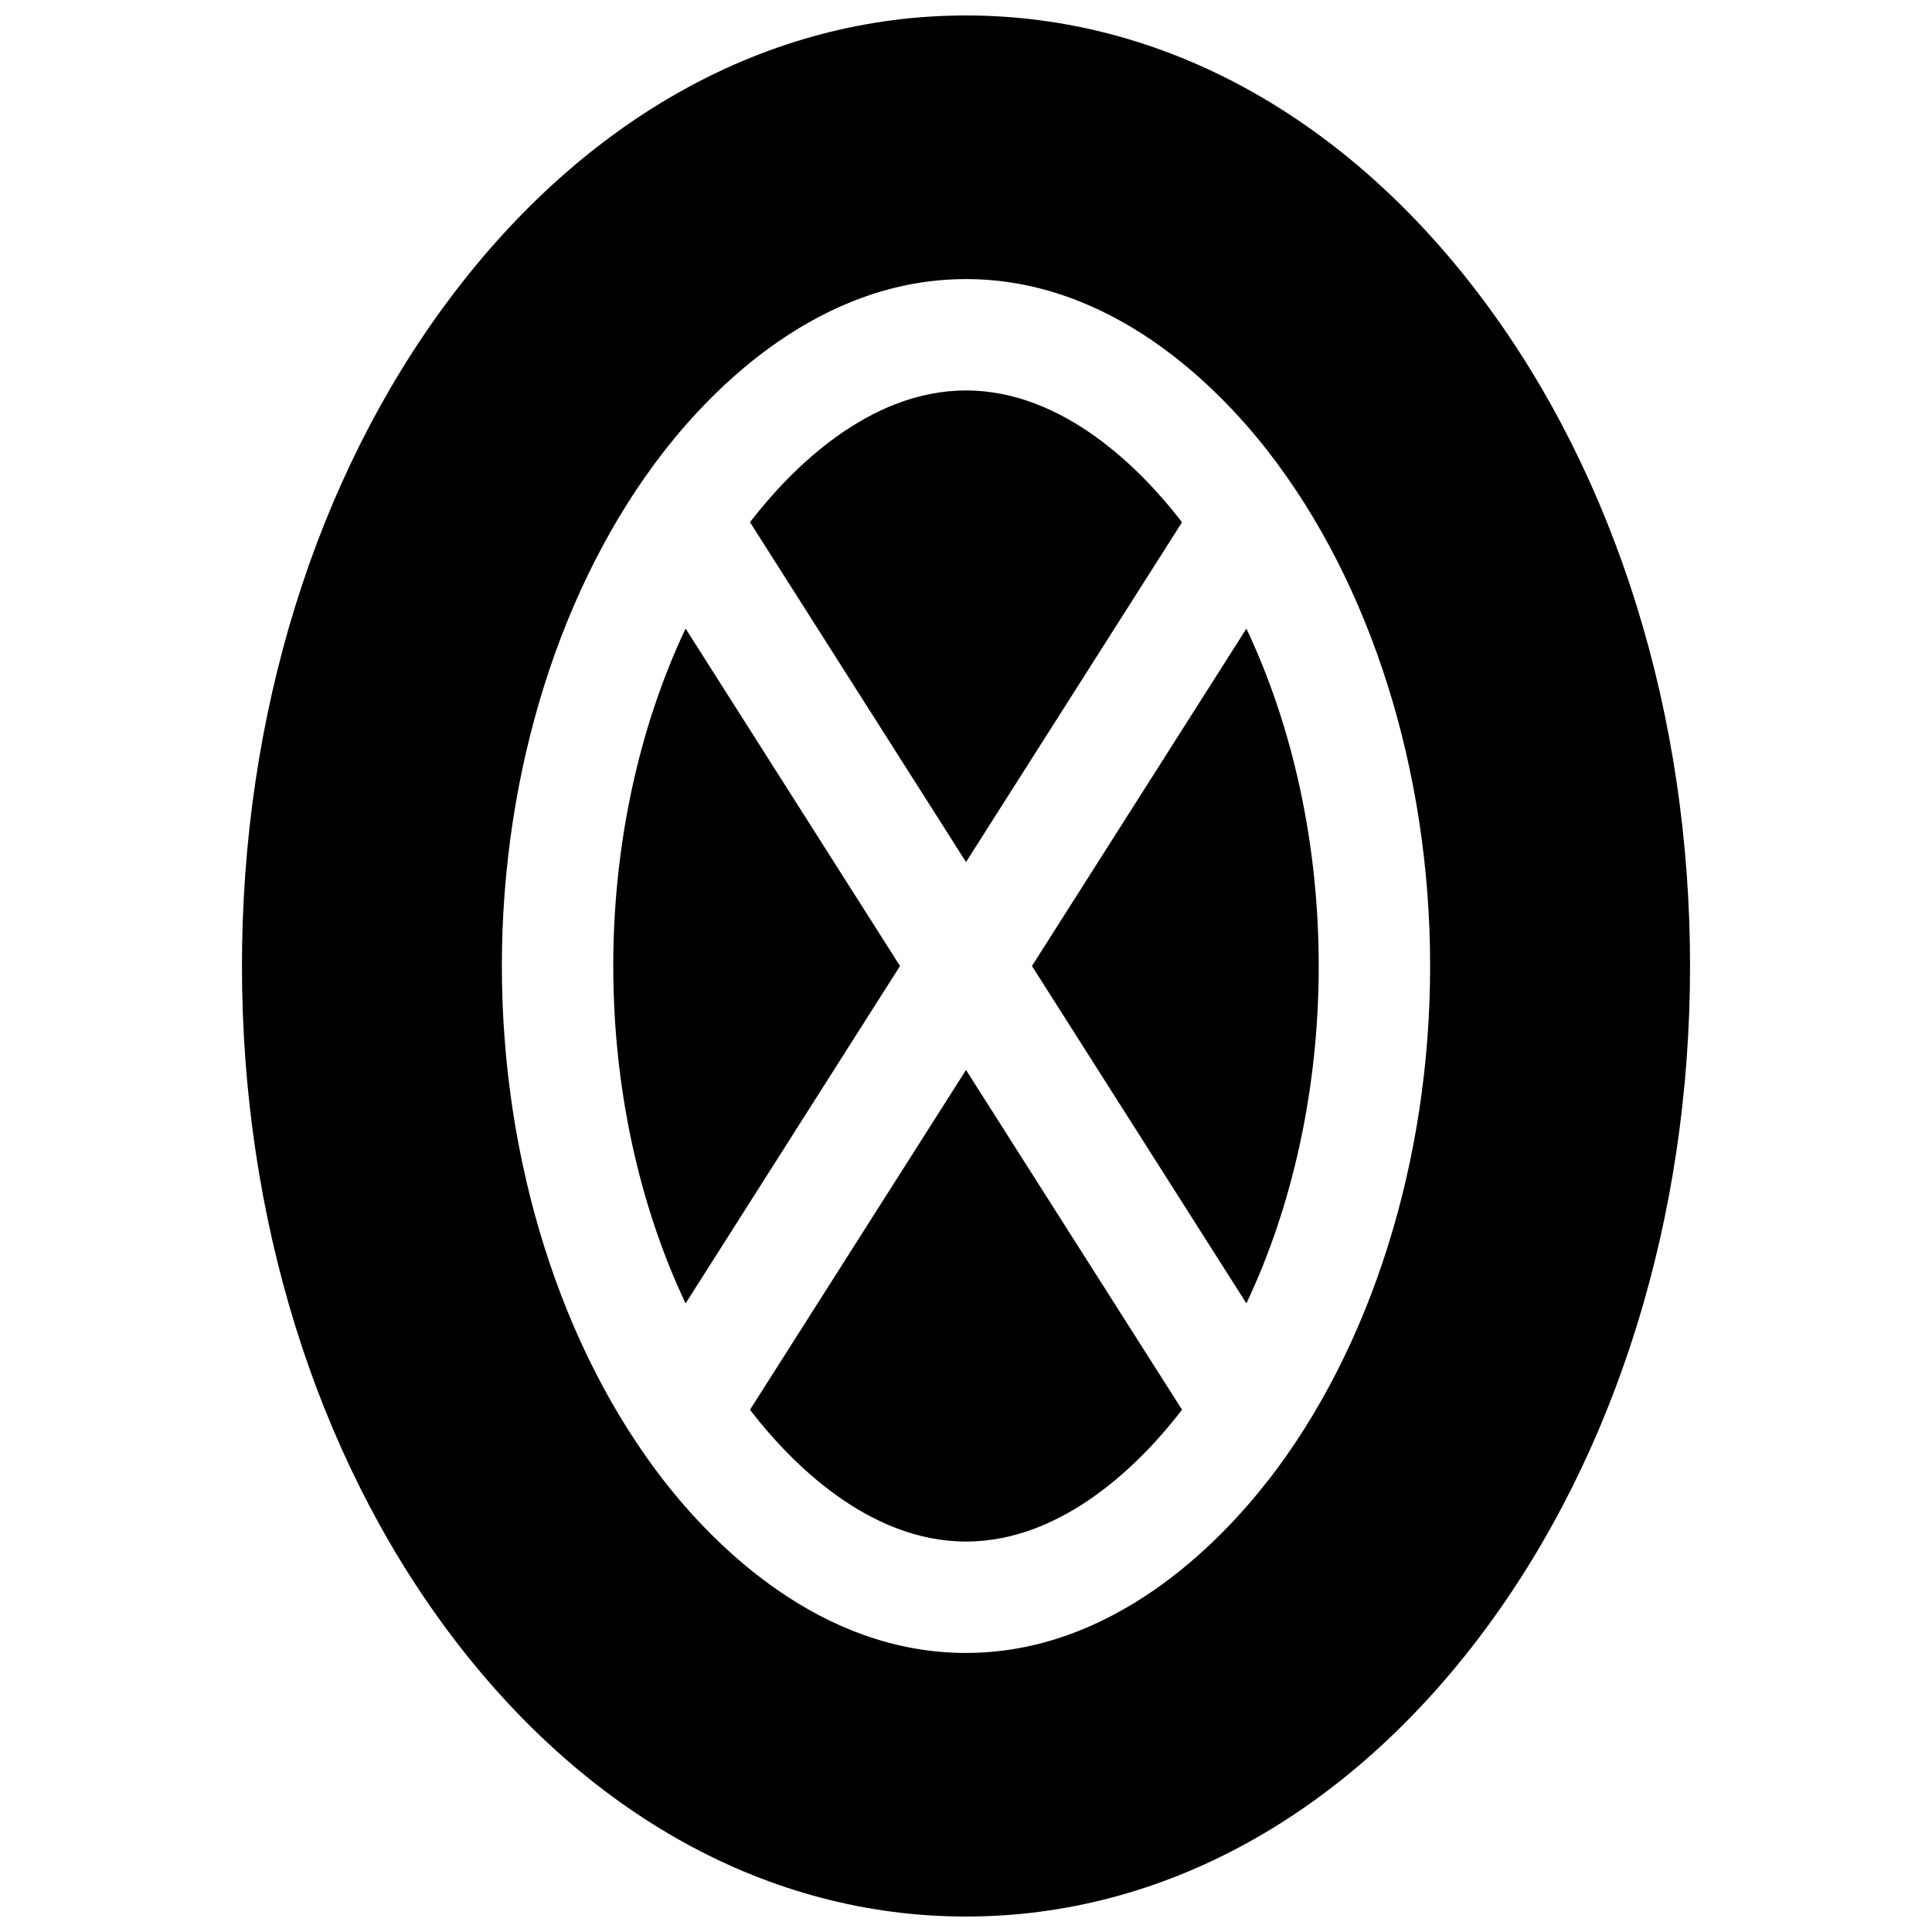 <?xml version="1.0" encoding="UTF-8"?>
<!-- Uploaded to: SVG Repo, www.svgrepo.com, Generator: SVG Repo Mixer Tools -->
<svg width="800px" height="800px" version="1.1" viewBox="144 144 512 512" xmlns="http://www.w3.org/2000/svg">
 <defs>
  <clipPath id="a">
   <path d="m208 148.09h384v503.81h-384z"/>
  </clipPath>
 </defs>
 <path d="m325.69 310.58c-12.359 26.105-19.168 57.238-19.168 89.418 0 32.176 6.809 63.312 19.168 89.418l56.824-89.418z"/>
 <path d="m457.25 282.41c-0.176-0.227-0.336-0.453-0.512-0.668-9.957-12.793-30.562-34.266-56.734-34.266-26.176 0-46.781 21.473-56.738 34.262-0.176 0.215-0.336 0.441-0.5 0.66l57.238 90.047z"/>
 <path d="m342.76 517.59c0.168 0.227 0.324 0.453 0.5 0.668 9.953 12.793 30.566 34.266 56.742 34.266s46.789-21.473 56.738-34.262c0.176-0.215 0.336-0.441 0.512-0.668l-57.25-90.039z"/>
 <path d="m417.48 400 56.828 89.406c12.355-26.098 19.168-57.23 19.168-89.406s-6.809-63.312-19.168-89.406z"/>
 <g clip-path="url(#a)">
  <path d="m537.07 223.48c-36.309-48.609-84.988-75.383-137.07-75.383-52.086 0-100.76 26.773-137.07 75.383-35.344 47.332-54.809 110.01-54.809 176.52 0 66.508 19.465 129.19 54.809 176.52 36.312 48.609 84.988 75.383 137.07 75.383 52.082 0 100.76-26.773 137.07-75.383 35.344-47.332 54.809-110.01 54.809-176.52 0-66.512-19.465-129.19-54.809-176.52zm-57.07 312.91c-13.266 17.055-41.328 45.656-80.039 45.656-38.711 0-66.773-28.605-80.039-45.656-27.27-35.098-42.922-84.812-42.922-136.39 0-51.582 15.656-101.29 42.961-136.38 13.262-17.055 41.309-45.66 80.039-45.66s66.773 28.605 80.039 45.656c27.305 35.094 42.961 84.805 42.961 136.39 0 51.578-15.656 101.29-42.961 136.38z"/>
 </g>
</svg>
